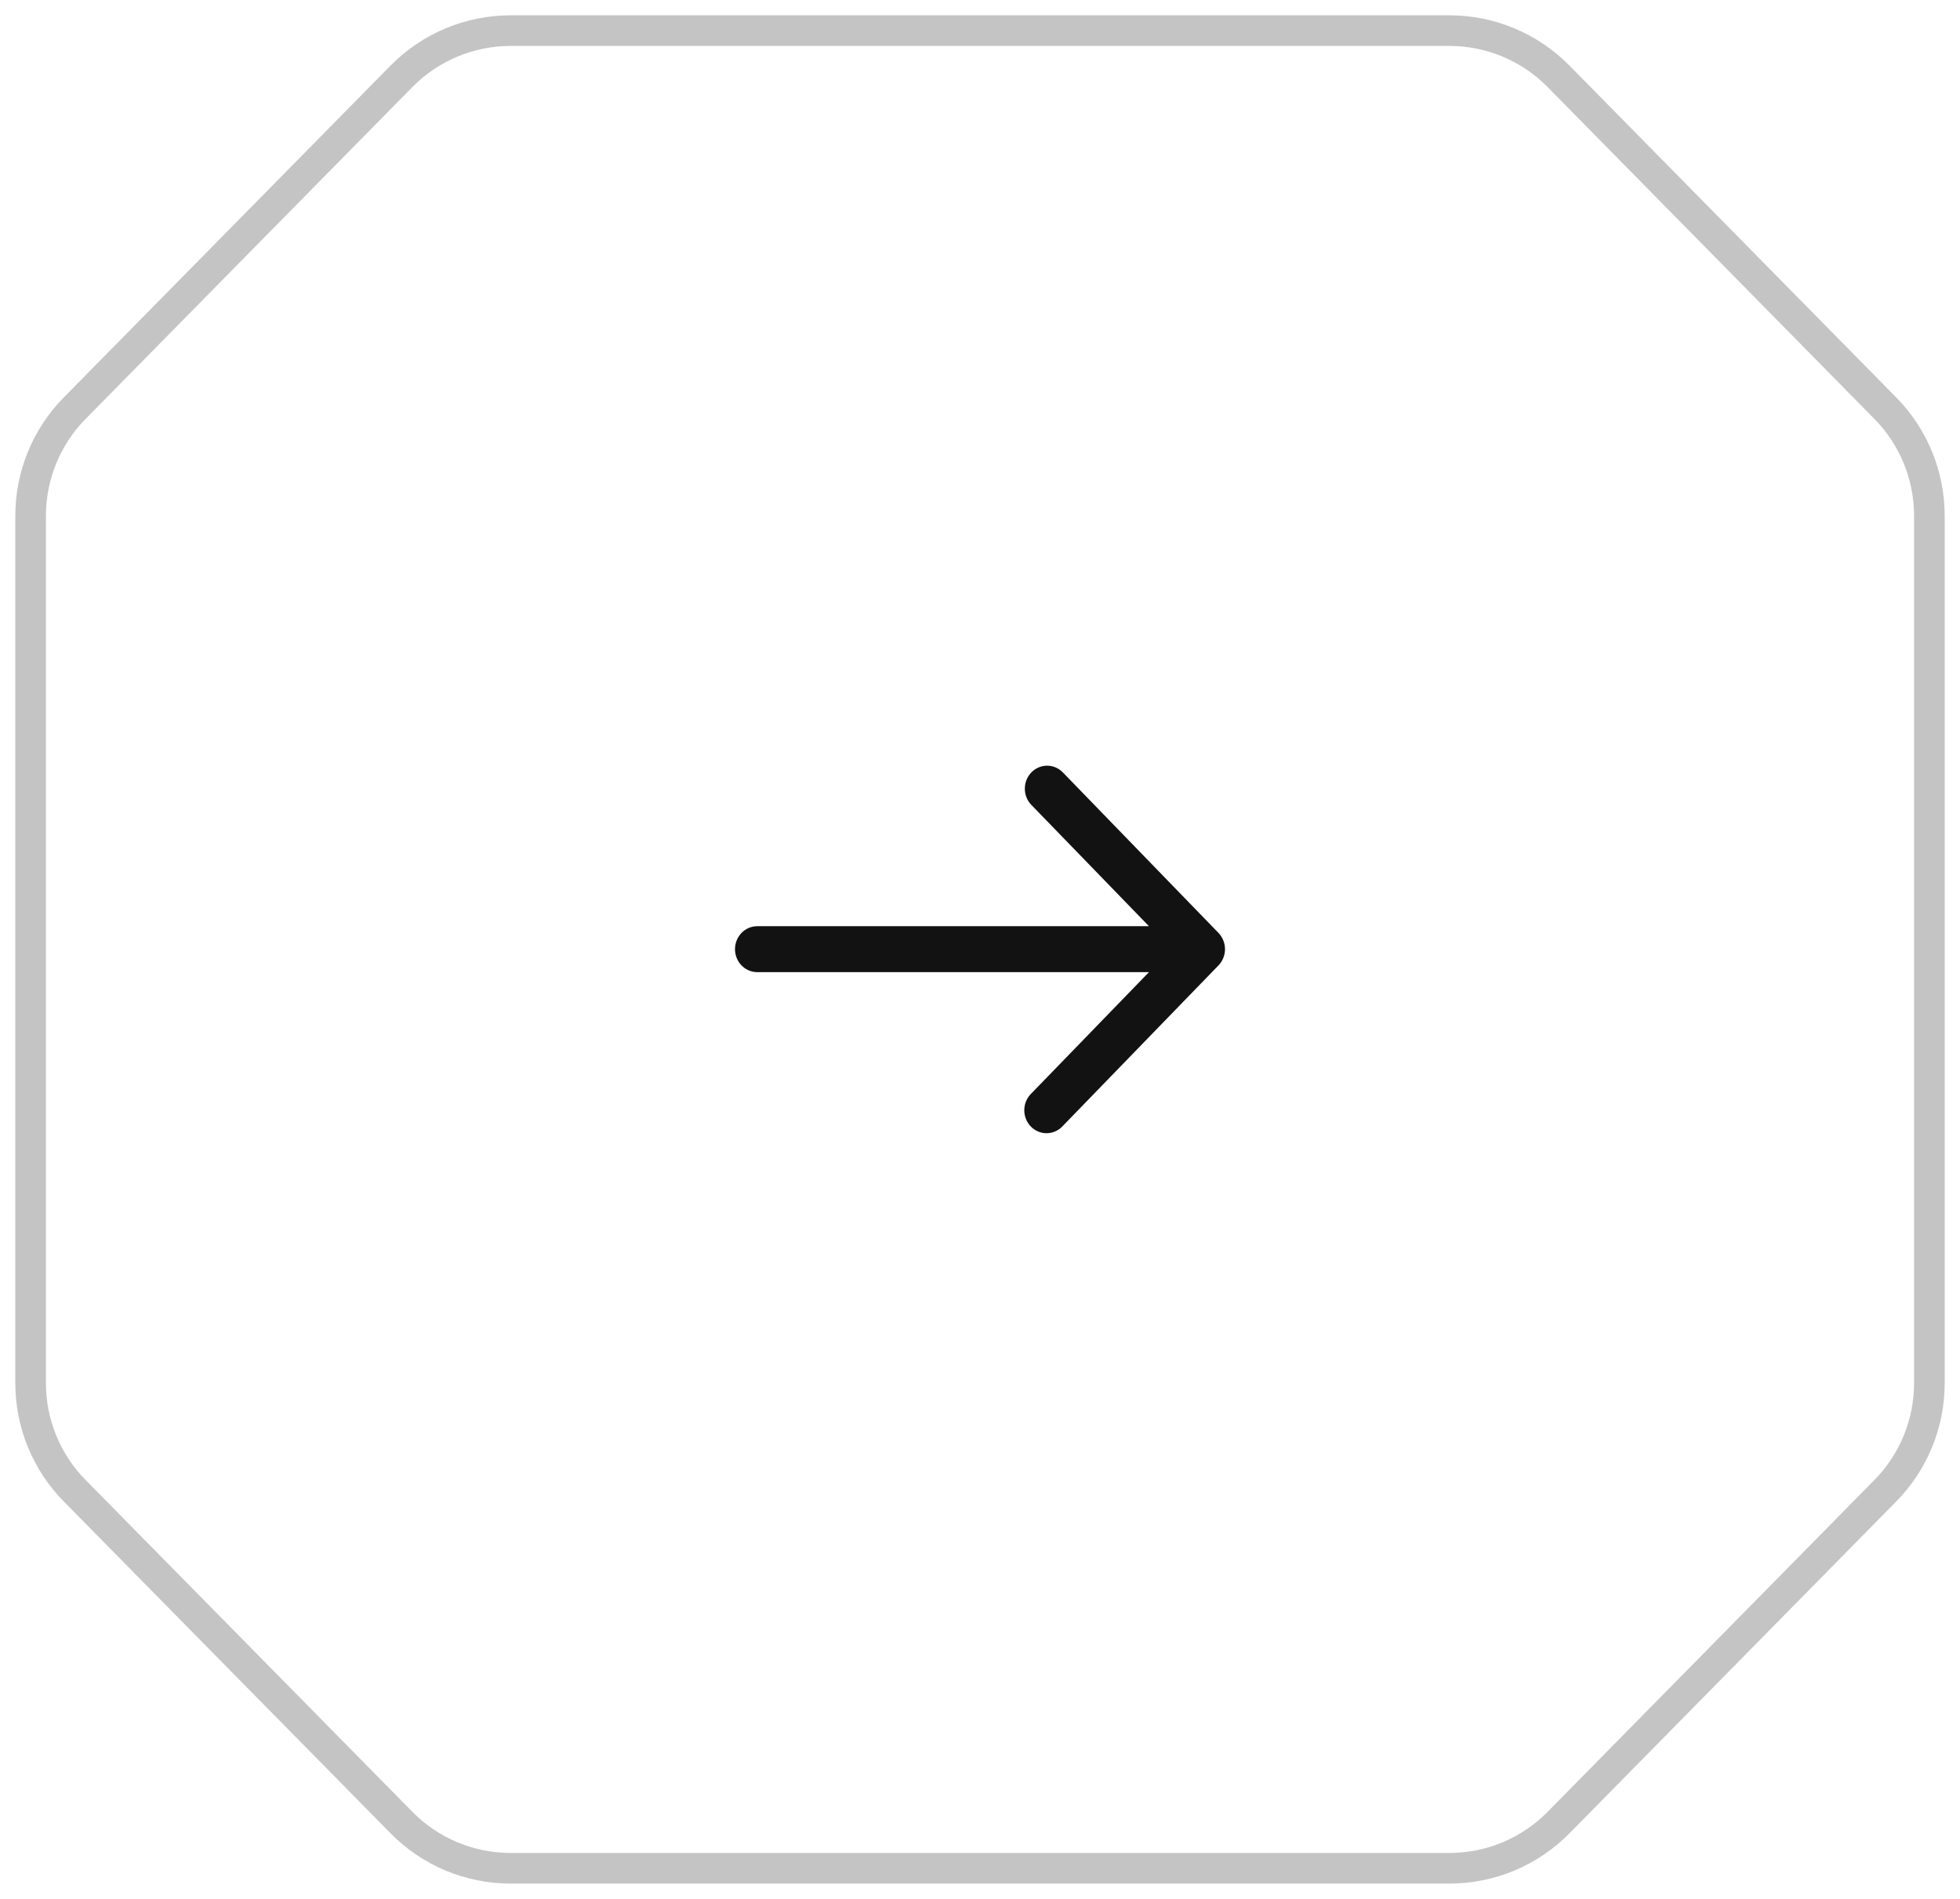 <svg width="64" height="62" viewBox="0 0 64 62" fill="none" xmlns="http://www.w3.org/2000/svg">
<path d="M16.672 61C15.333 61 14.049 60.463 13.11 59.508L2.437 48.671C1.516 47.736 1 46.475 1 45.163V16.837C1 15.525 1.516 14.264 2.437 13.329L13.109 2.492C14.049 1.537 15.333 1 16.672 1L47.328 1C48.667 1 49.951 1.537 50.891 2.492L61.563 13.329C62.484 14.264 63 15.525 63 16.837V45.163C63 46.475 62.484 47.736 61.563 48.671L50.891 59.508C49.951 60.463 48.667 61 47.328 61H16.672Z" stroke="#C4C4C4"/>
<path d="M39.787 30.46L34.696 25.21C34.559 25.074 34.375 24.998 34.184 25C33.994 25.002 33.811 25.081 33.677 25.22C33.542 25.359 33.465 25.547 33.464 25.744C33.462 25.94 33.535 26.13 33.668 26.271L37.517 30.241H24.727C24.534 30.241 24.349 30.32 24.213 30.46C24.077 30.601 24 30.792 24 30.991C24 31.19 24.077 31.381 24.213 31.521C24.349 31.662 24.534 31.741 24.727 31.741H37.517L33.668 35.711C33.598 35.78 33.543 35.862 33.505 35.954C33.467 36.045 33.447 36.144 33.446 36.243C33.445 36.343 33.463 36.442 33.5 36.534C33.536 36.626 33.59 36.71 33.659 36.78C33.727 36.851 33.808 36.906 33.898 36.944C33.987 36.982 34.083 37.001 34.179 37C34.276 36.999 34.371 36.978 34.46 36.939C34.549 36.9 34.629 36.843 34.696 36.771L39.787 31.521C39.923 31.38 40 31.19 40 30.991C40 30.792 39.923 30.601 39.787 30.46Z" fill="#121212"/>
</svg>
